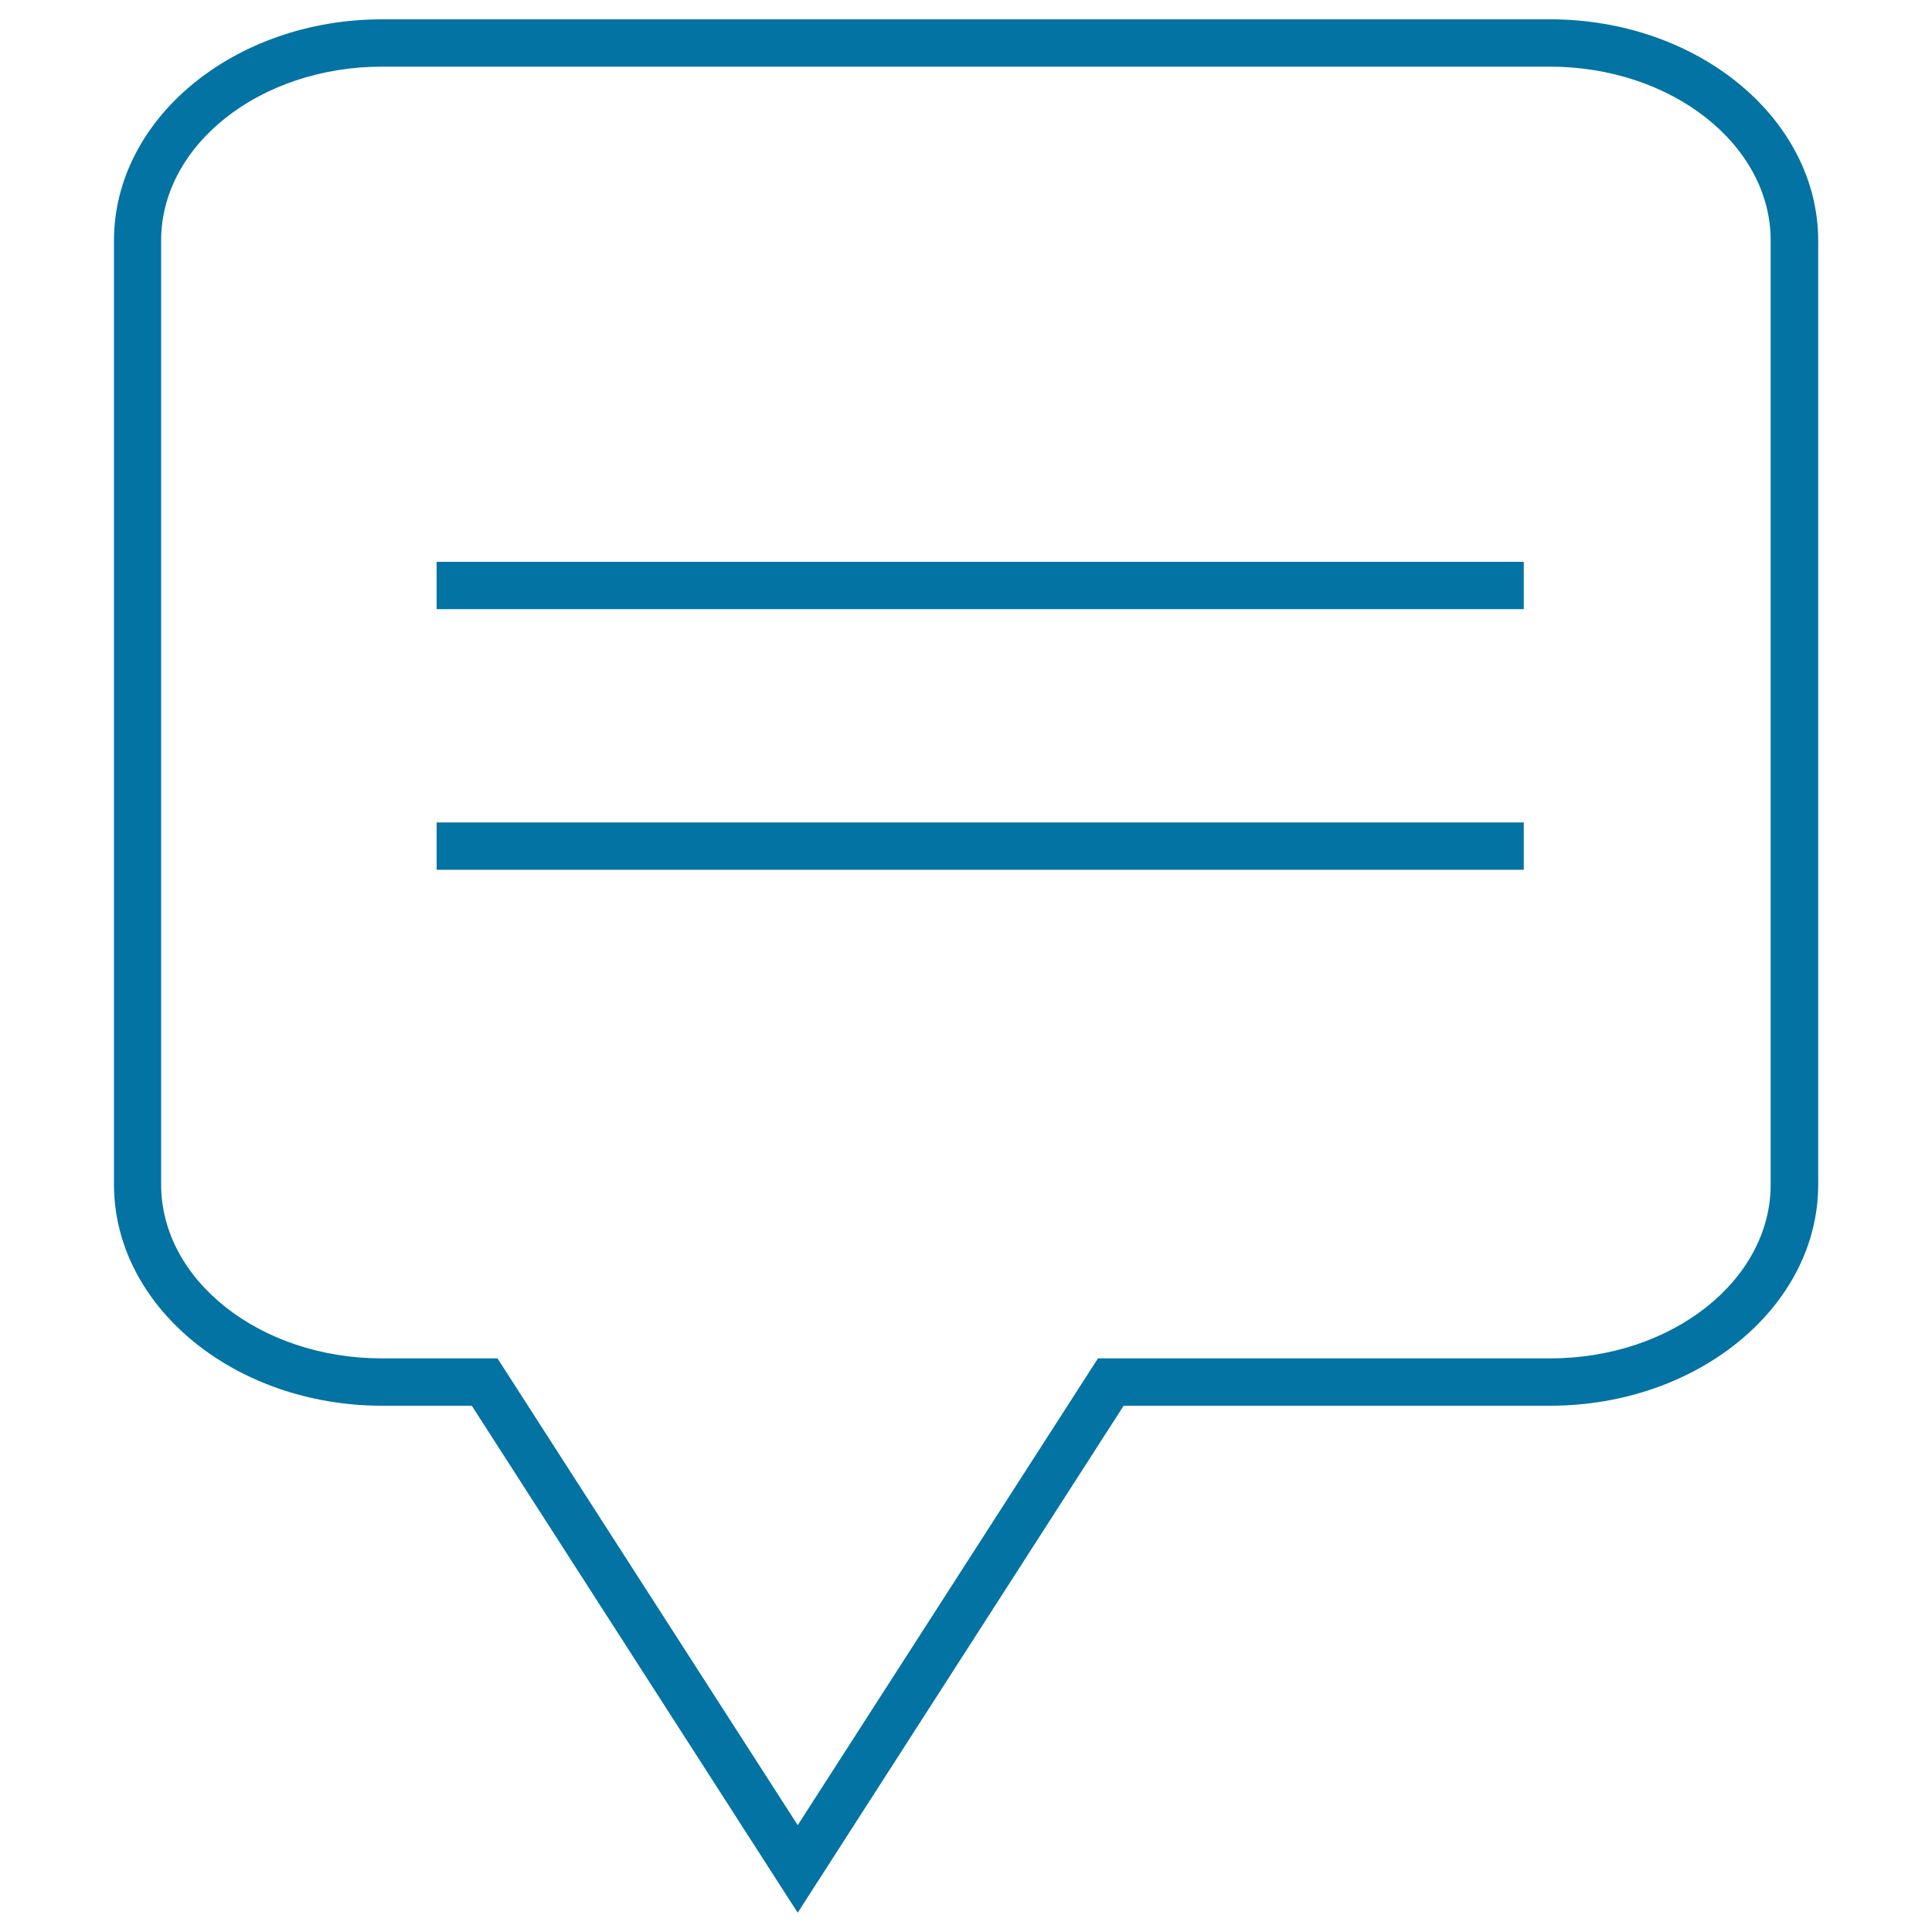 <svg xmlns="http://www.w3.org/2000/svg" viewBox="0 0 1000 1000" style="fill:#0273a2">
<title>Speech Bubble SVG icon</title>
<g><g><rect x="226" y="290.8" width="562.7" height="24.5"/><rect x="226" y="425.7" width="562.7" height="24.5"/><path d="M802.3,10H197.8C121.2,10,59,61.4,59,124.5v488.6c0,63.1,62.3,114.5,138.8,114.5h46.4L410.3,986l2.6,4l168.7-262.4h220.7c76.5,0,138.8-51.3,138.8-114.5V124.5C941,61.4,878.8,10,802.3,10z M802.3,703.1h-234L412.9,944.7L258.4,704.5l-0.9-1.4h-59.8c-63,0-114.3-40.4-114.3-90V124.5c0-49.6,51.3-90,114.3-90h604.5c63,0,114.3,40.4,114.3,90v488.6C916.5,662.7,865.3,703.1,802.3,703.1z"/></g></g>
</svg>